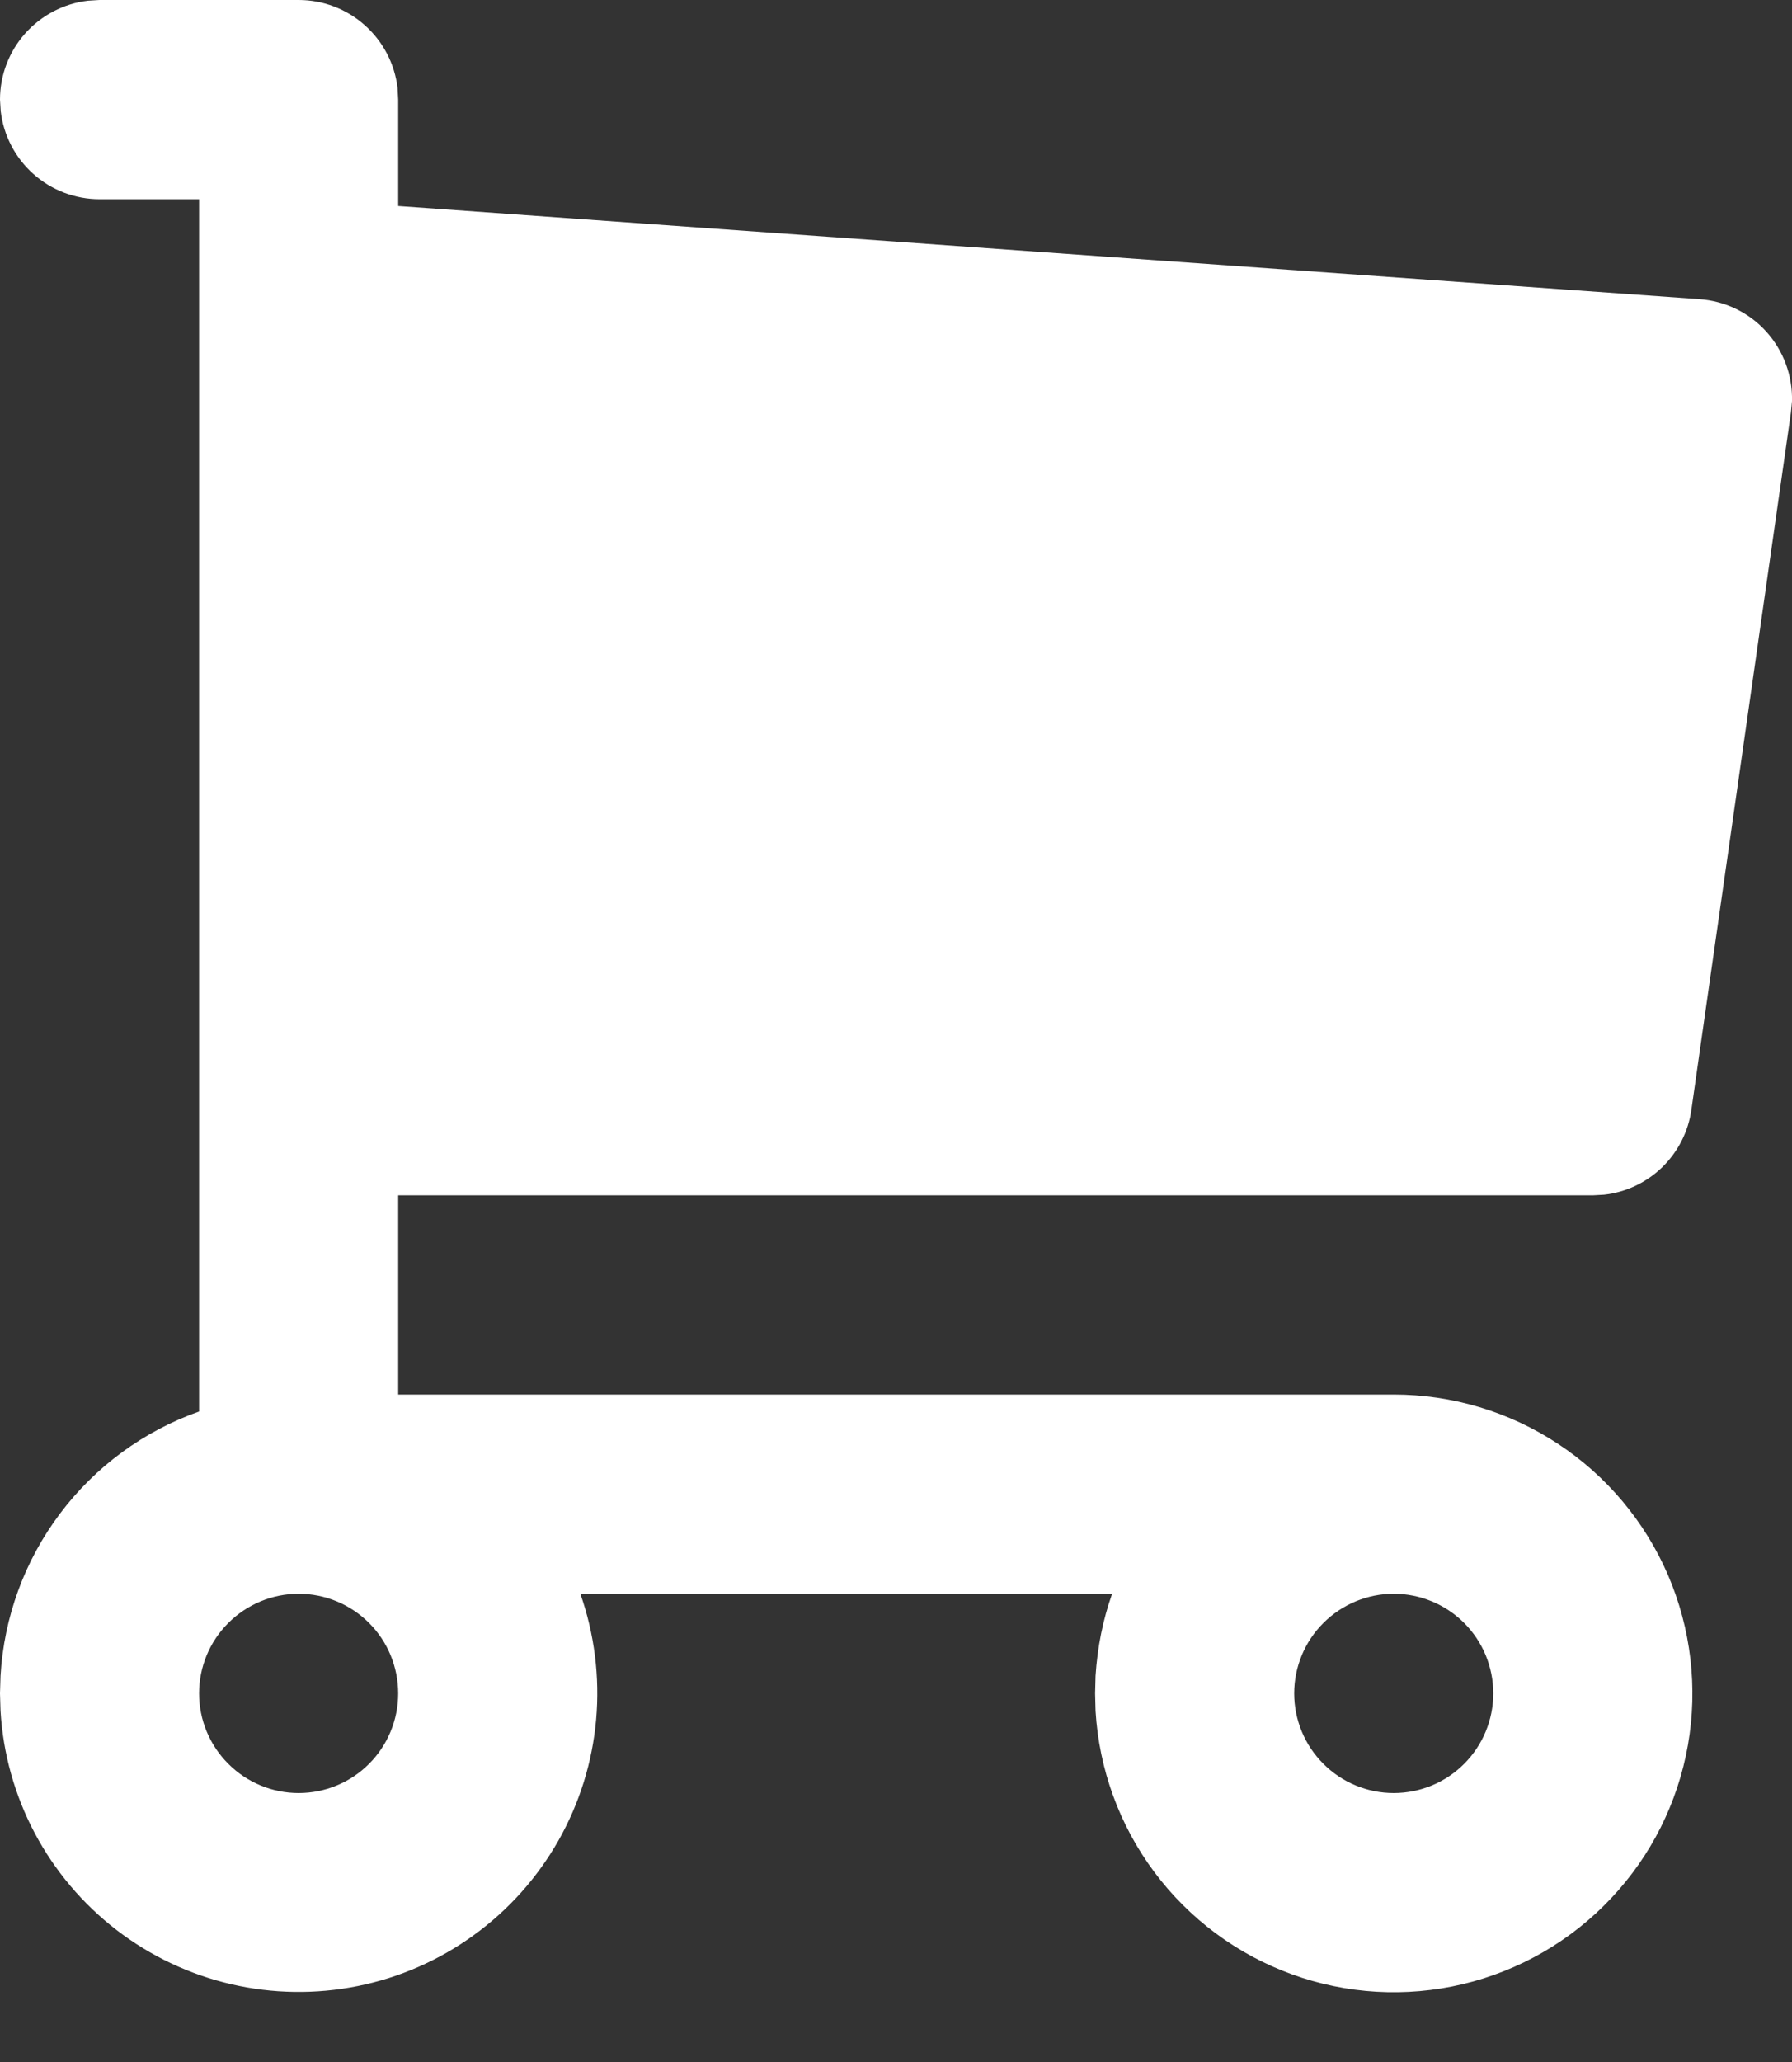 <svg width="20" height="23" viewBox="0 0 20 23" fill="none" xmlns="http://www.w3.org/2000/svg">
<rect x="0" y="0" width="20" height="23" fill="#333333" stroke="none"/>
<path d="M3.333 0C3.605 3.58999e-05 3.868 0.1 4.071 0.281C4.275 0.462 4.405 0.711 4.437 0.981L4.444 1.111V2.298L18.967 3.337C19.253 3.357 19.52 3.486 19.712 3.698C19.904 3.91 20.007 4.188 20 4.474L19.988 4.601L18.877 12.379C18.843 12.622 18.728 12.847 18.552 13.019C18.376 13.19 18.147 13.299 17.903 13.326L17.777 13.333H4.444V15.555H15.555C16.206 15.555 16.843 15.746 17.387 16.104C17.93 16.461 18.358 16.97 18.616 17.568C18.873 18.166 18.951 18.826 18.838 19.467C18.725 20.108 18.427 20.702 17.98 21.175C17.534 21.649 16.958 21.981 16.325 22.132C15.691 22.282 15.028 22.244 14.416 22.021C13.805 21.799 13.271 21.402 12.882 20.88C12.493 20.358 12.266 19.734 12.227 19.084L12.222 18.889L12.227 18.693C12.248 18.372 12.309 18.067 12.412 17.777H6.477C6.635 18.227 6.695 18.706 6.653 19.181C6.611 19.656 6.467 20.116 6.232 20.531C5.996 20.946 5.675 21.305 5.288 21.585C4.902 21.865 4.46 22.059 3.993 22.153C3.525 22.247 3.043 22.24 2.578 22.132C2.114 22.024 1.678 21.818 1.3 21.527C0.922 21.236 0.611 20.868 0.387 20.446C0.164 20.025 0.034 19.56 0.006 19.084L0 18.889L0.006 18.693C0.044 18.038 0.274 17.409 0.669 16.884C1.063 16.359 1.603 15.963 2.222 15.744V2.222H1.111C0.839 2.222 0.576 2.122 0.373 1.941C0.17 1.761 0.04 1.511 0.008 1.241L0 1.111C3.58999e-05 0.839 0.1 0.576 0.281 0.373C0.462 0.17 0.711 0.04 0.981 0.008L1.111 0H3.333ZM3.333 17.777C3.039 17.777 2.756 17.895 2.548 18.103C2.339 18.311 2.222 18.594 2.222 18.889C2.222 19.183 2.339 19.466 2.548 19.674C2.756 19.883 3.039 20 3.333 20C3.628 20 3.911 19.883 4.119 19.674C4.327 19.466 4.444 19.183 4.444 18.889C4.444 18.594 4.327 18.311 4.119 18.103C3.911 17.895 3.628 17.777 3.333 17.777ZM15.555 17.777C15.261 17.777 14.978 17.895 14.77 18.103C14.561 18.311 14.444 18.594 14.444 18.889C14.444 19.183 14.561 19.466 14.77 19.674C14.978 19.883 15.261 20 15.555 20C15.85 20 16.133 19.883 16.341 19.674C16.549 19.466 16.666 19.183 16.666 18.889C16.666 18.594 16.549 18.311 16.341 18.103C16.133 17.895 15.85 17.777 15.555 17.777Z" fill="white"/>
</svg>
